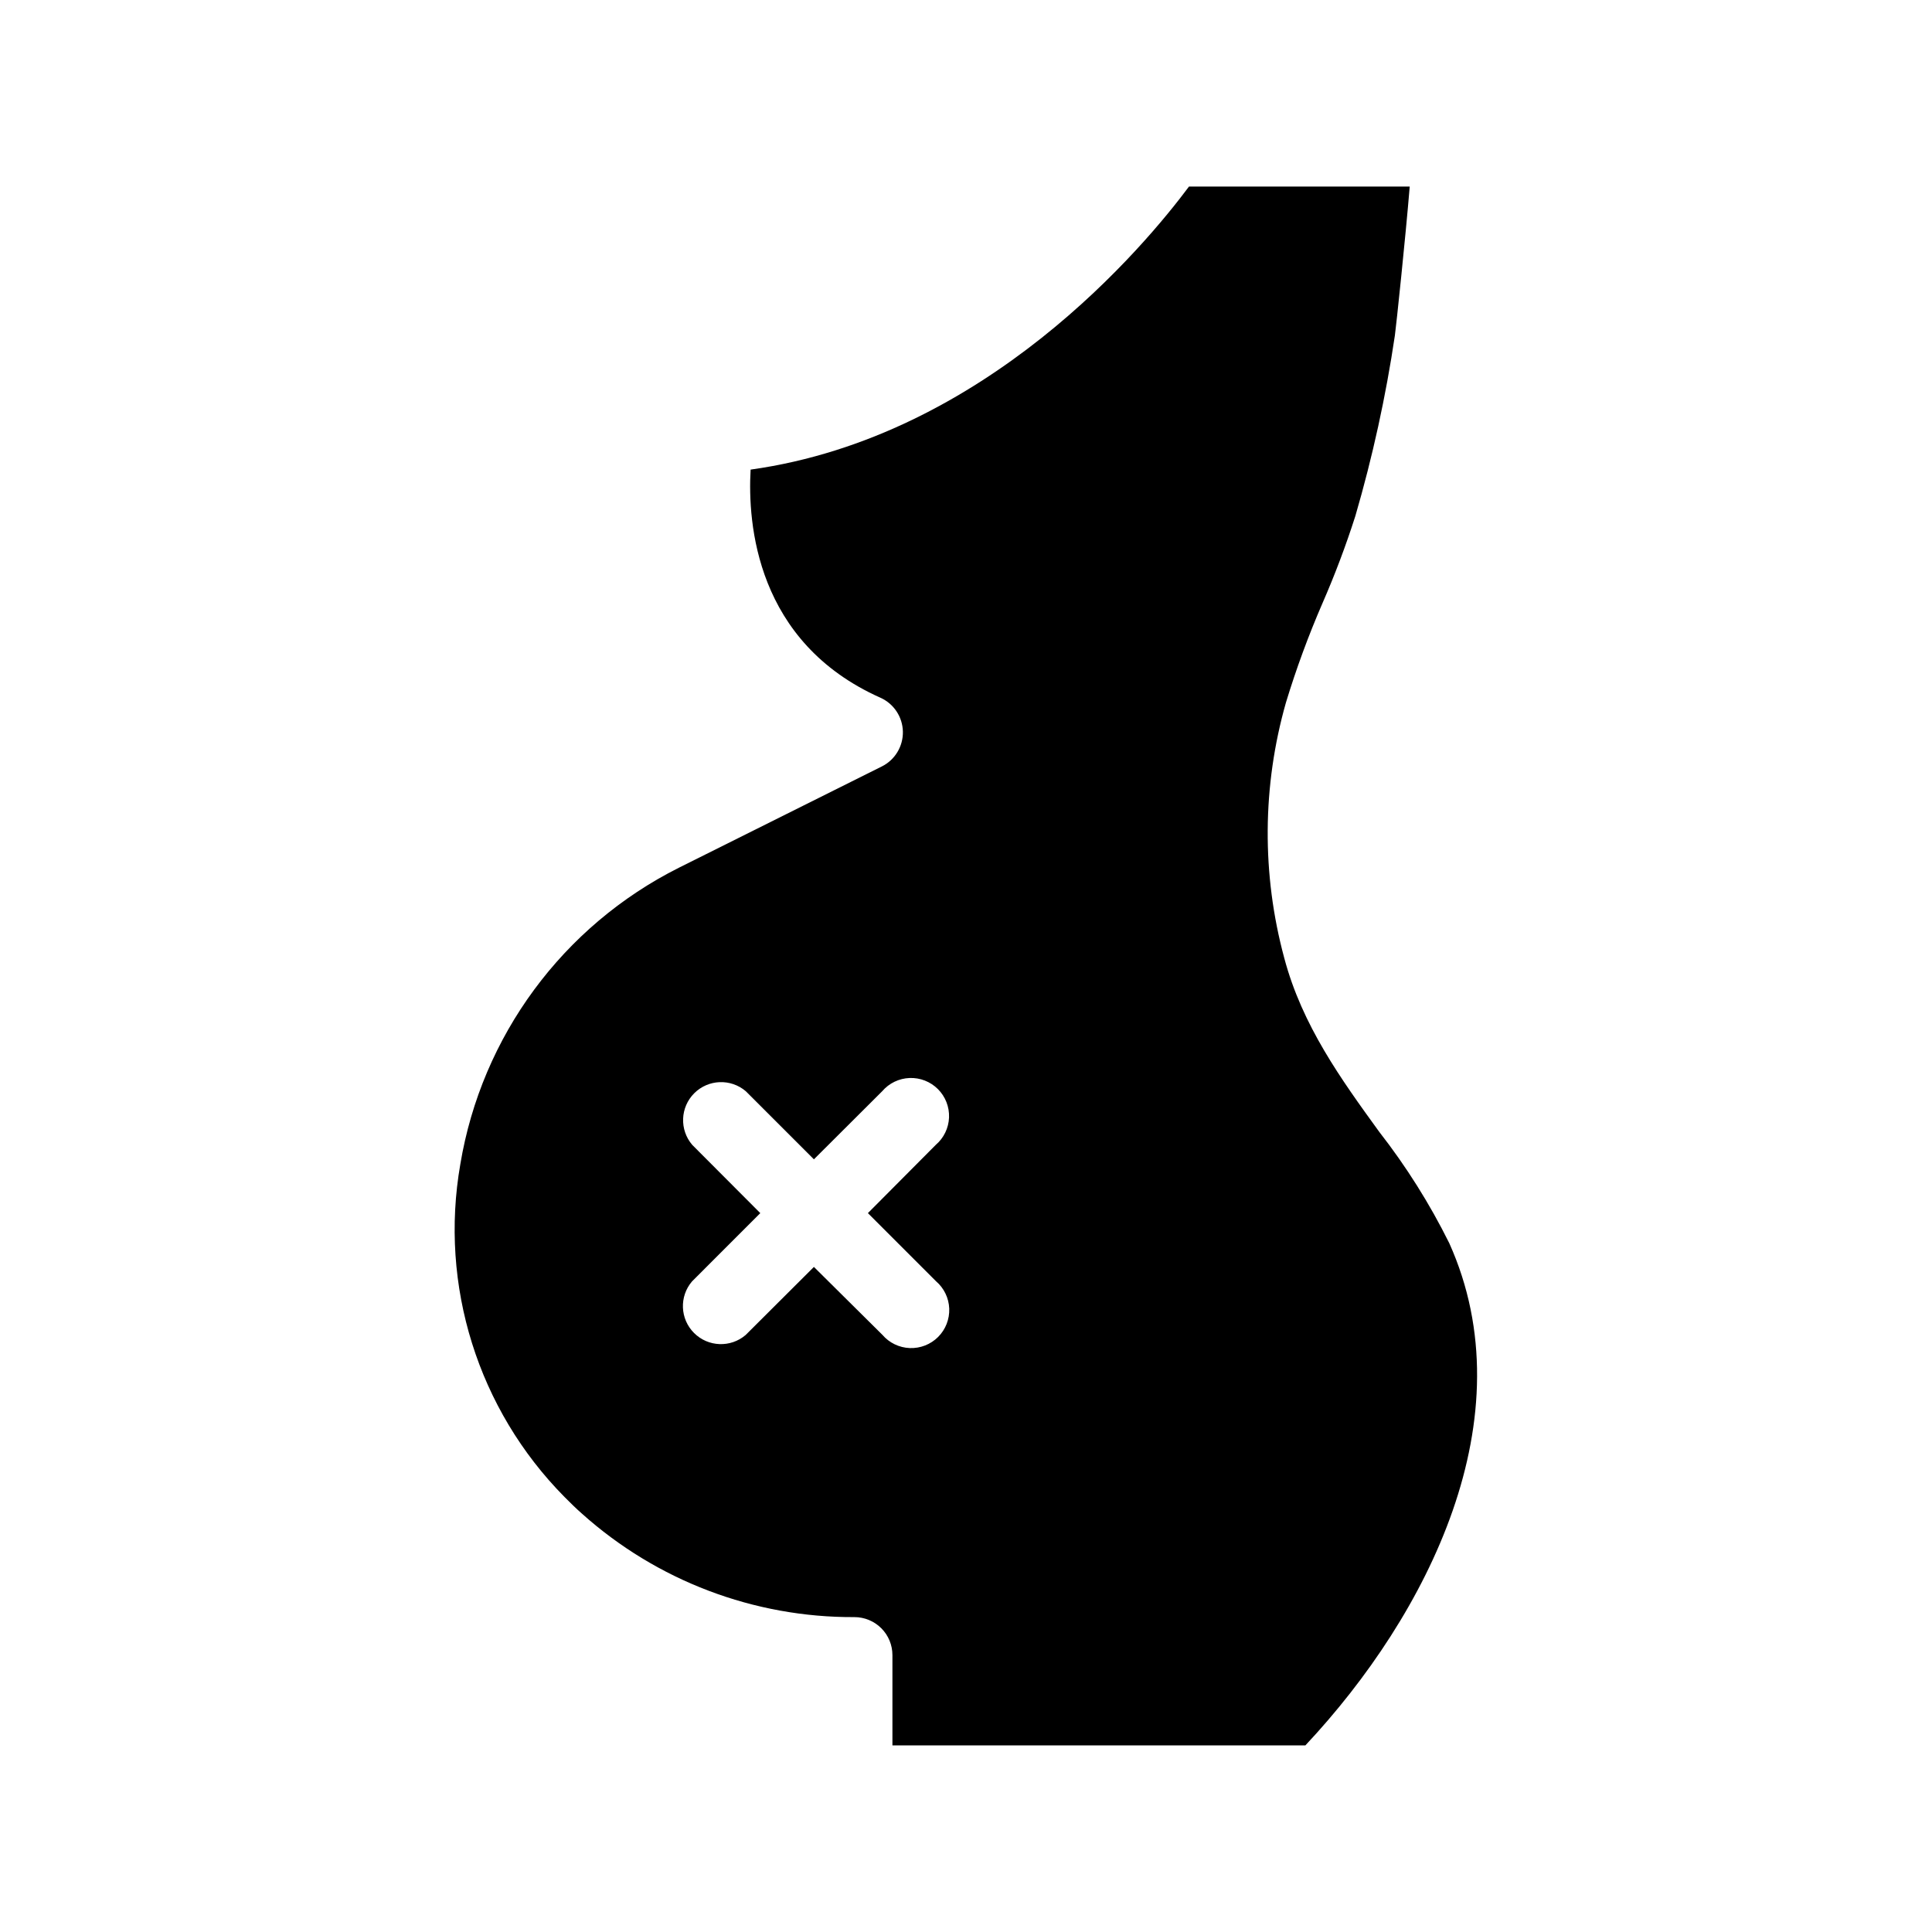 <?xml version="1.0" encoding="UTF-8"?>
<!-- Uploaded to: ICON Repo, www.svgrepo.com, Generator: ICON Repo Mixer Tools -->
<svg fill="#000000" width="800px" height="800px" version="1.1" viewBox="144 144 512 512" xmlns="http://www.w3.org/2000/svg">
 <path d="m528.07 473.45c-5.172-10.422-11.383-20.297-18.539-29.473-10.078-13.906-20.453-28.215-25.191-46.098-6-22.195-5.844-45.602 0.453-67.711 2.723-8.945 5.953-17.727 9.672-26.301 3.301-7.555 6.207-15.273 8.719-23.125 4.574-15.695 8.078-31.688 10.477-47.859 0.352-2.519 2.82-25.945 3.93-39.449h-58.492c-11.637 15.617-53.758 66.301-116.18 75.016-0.805 14.258 1.41 45.746 34.41 60.457h0.004c3.543 1.594 5.856 5.082 5.941 8.969 0.086 3.883-2.07 7.473-5.539 9.219l-53.809 26.855c-30.758 15.438-52.289 44.645-57.938 78.594-5.606 32.125 4.684 64.977 27.609 88.164 1.512 1.512 3.023 3.023 4.637 4.434 19.836 17.77 45.562 27.539 72.195 27.41 2.672 0 5.234 1.059 7.125 2.949s2.949 4.453 2.949 7.125v23.93h109.43c32.543-34.711 58.895-86.957 38.137-133.11zm-136.03 10.078c2.133 1.824 3.406 4.457 3.516 7.262 0.105 2.809-0.961 5.531-2.945 7.516s-4.707 3.051-7.516 2.945c-2.805-0.109-5.438-1.383-7.262-3.516l-18.137-17.988-18.086 18.035-0.004 0.004c-3.996 3.422-9.957 3.191-13.676-0.531-3.723-3.719-3.953-9.68-0.531-13.676l18.086-18.09-18.035-18.086c-3.422-3.996-3.191-9.957 0.527-13.68 3.723-3.719 9.684-3.949 13.68-0.527l18.039 18.035 18.086-18.035c1.824-2.133 4.457-3.406 7.262-3.516 2.809-0.105 5.531 0.961 7.516 2.945s3.051 4.707 2.945 7.516c-0.109 2.805-1.383 5.438-3.516 7.262l-17.988 18.086z"/>
</svg>